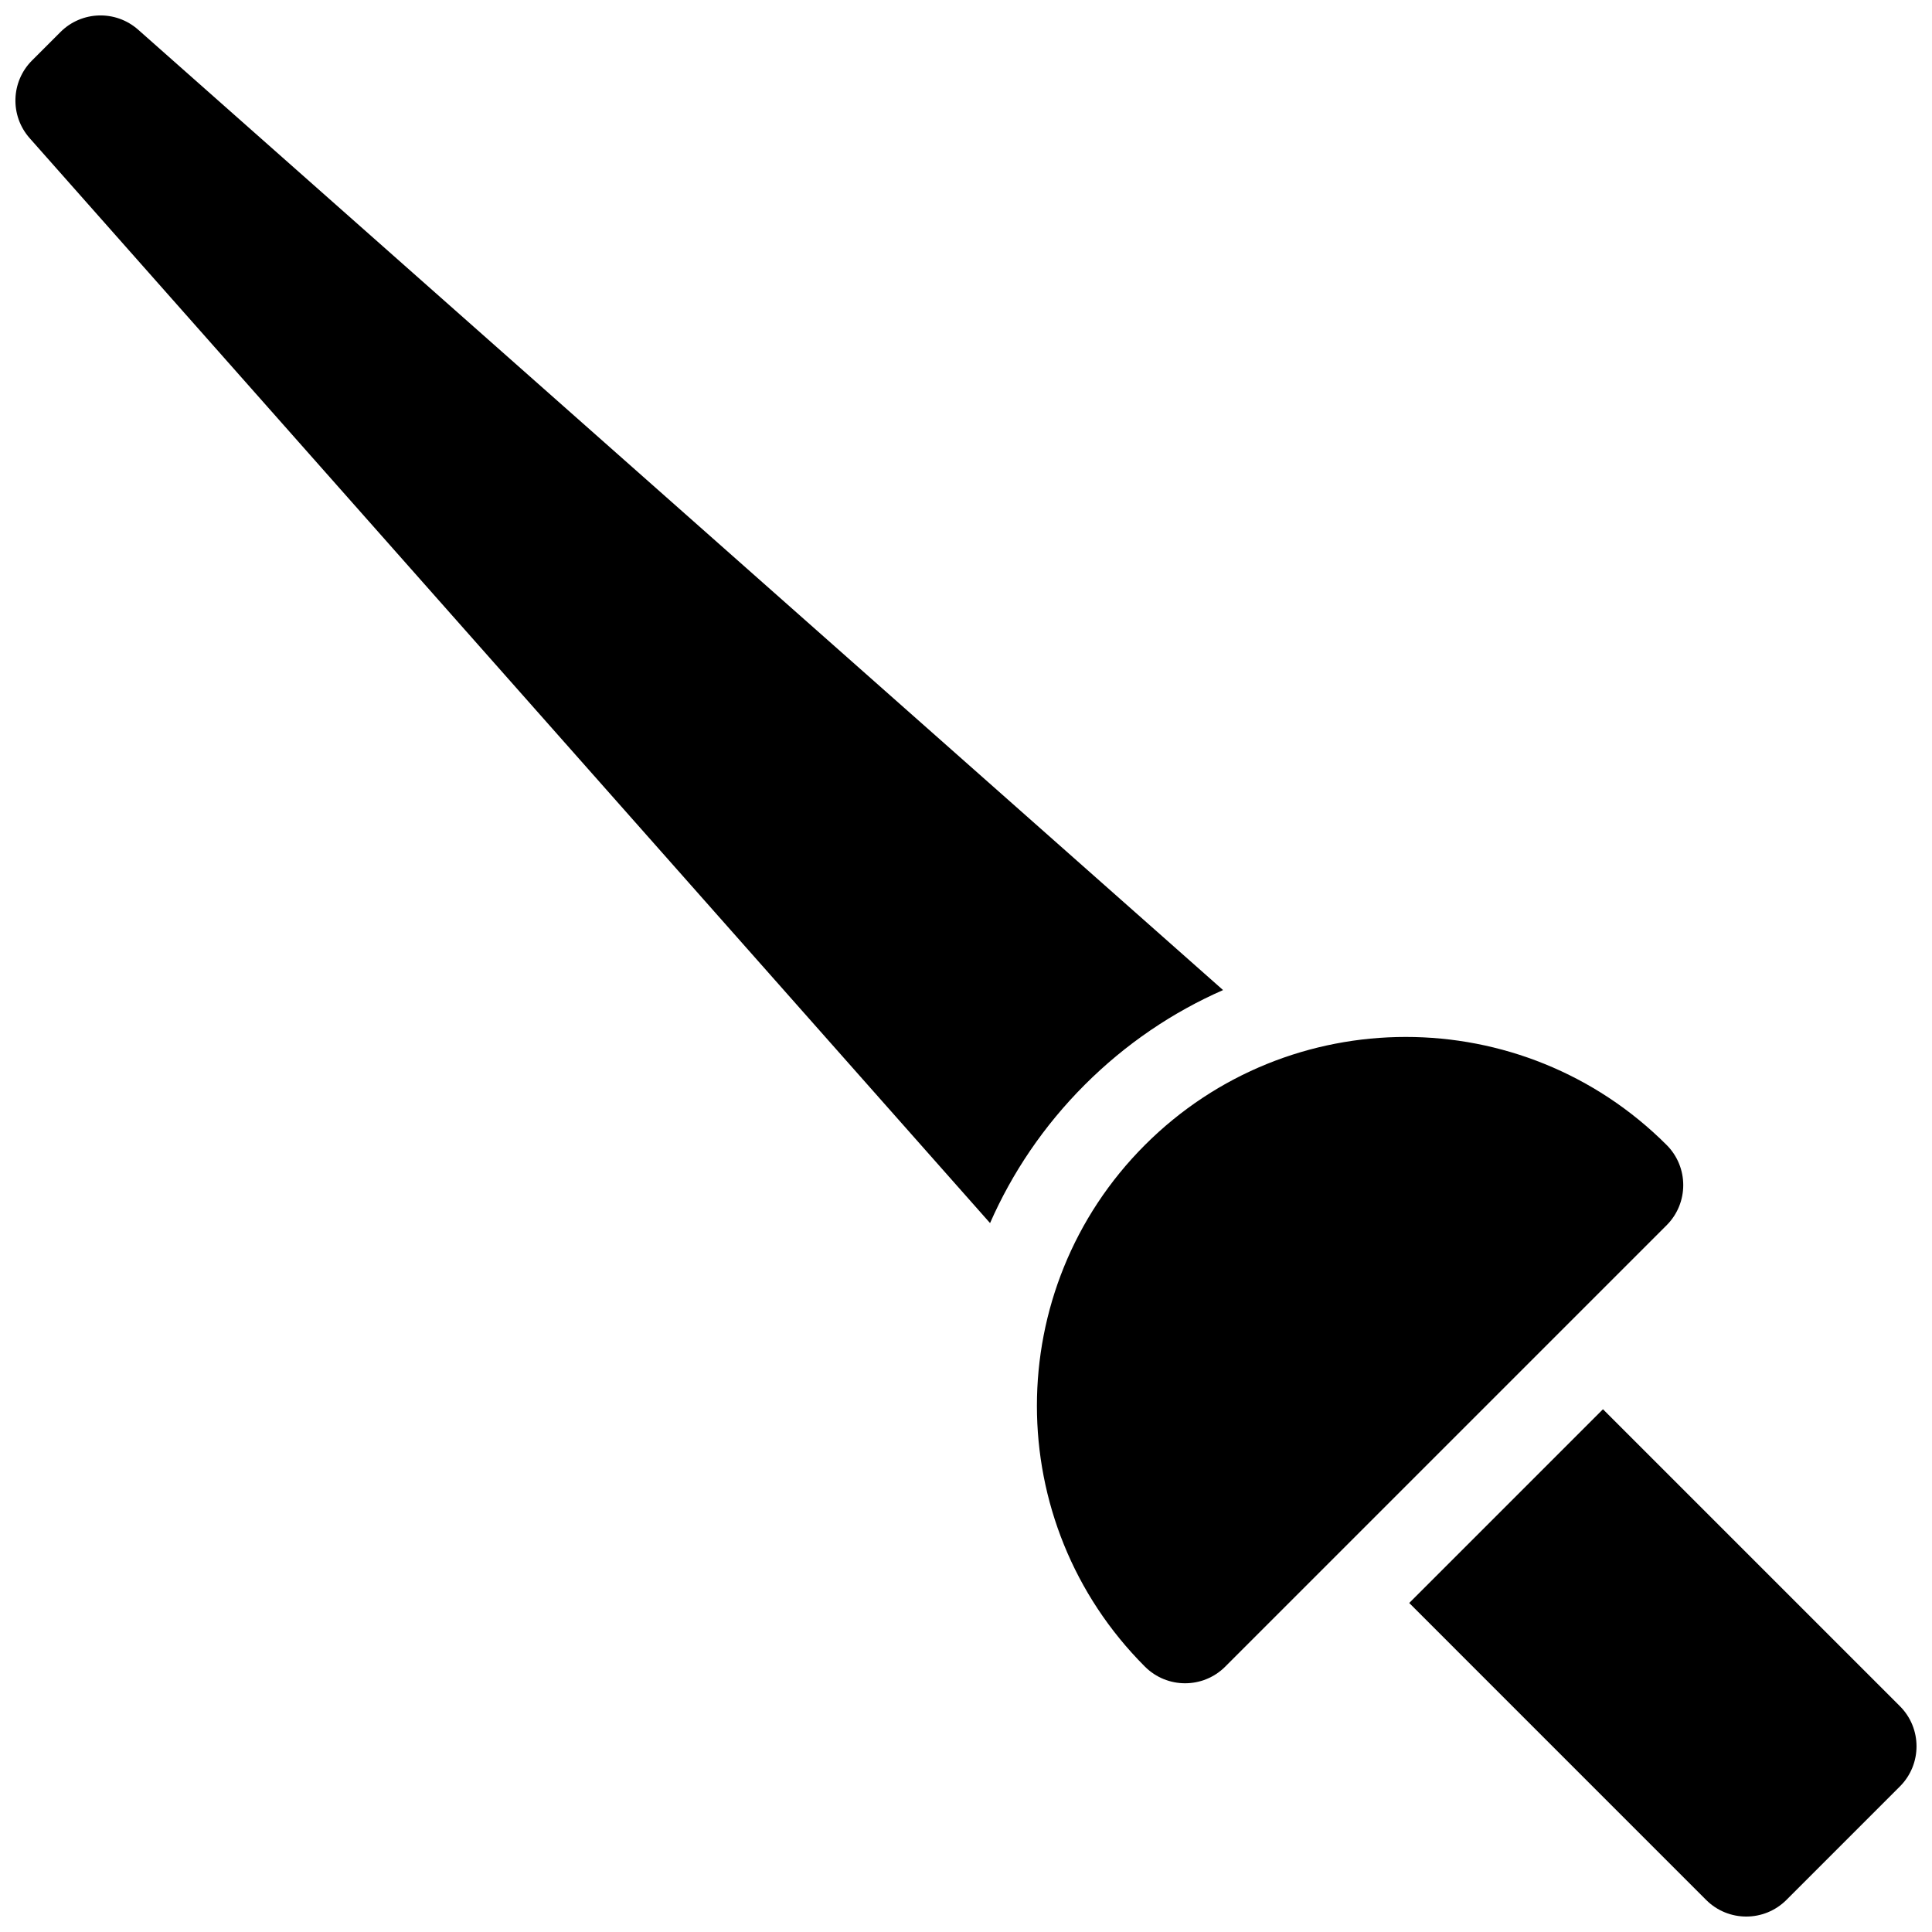 <?xml version="1.0" encoding="UTF-8"?>
<!-- Uploaded to: SVG Repo, www.svgrepo.com, Generator: SVG Repo Mixer Tools -->
<svg width="800px" height="800px" version="1.1" viewBox="144 144 512 512" xmlns="http://www.w3.org/2000/svg">
 <defs>
  <clipPath id="a">
   <path d="m148.09 148.09h503.81v503.81h-503.81z"/>
  </clipPath>
 </defs>
 <g clip-path="url(#a)">
  <path d="m517.46 568.81 51.344-51.344 78.691 78.688c5.871 5.871 5.871 15.395 0 21.27l-30.078 30.078c-5.875 5.871-15.398 5.871-21.27 0zm-49.336-162.43c-13.301 5.84-25.762 14.207-36.652 25.098-10.891 10.891-19.258 23.352-25.098 36.652l-254.51-287.51c-5.269-5.953-4.996-14.98 0.629-20.602l7.519-7.519c5.621-5.625 14.648-5.898 20.602-0.629zm117.55 41.051c5.871 5.871 5.871 15.395 0 21.27l-116.98 116.98c-5.875 5.871-15.398 5.871-21.27 0-38.176-38.176-38.176-100.07 0-138.25 38.176-38.176 100.07-38.176 138.25 0z"/>
 </g>
</svg>